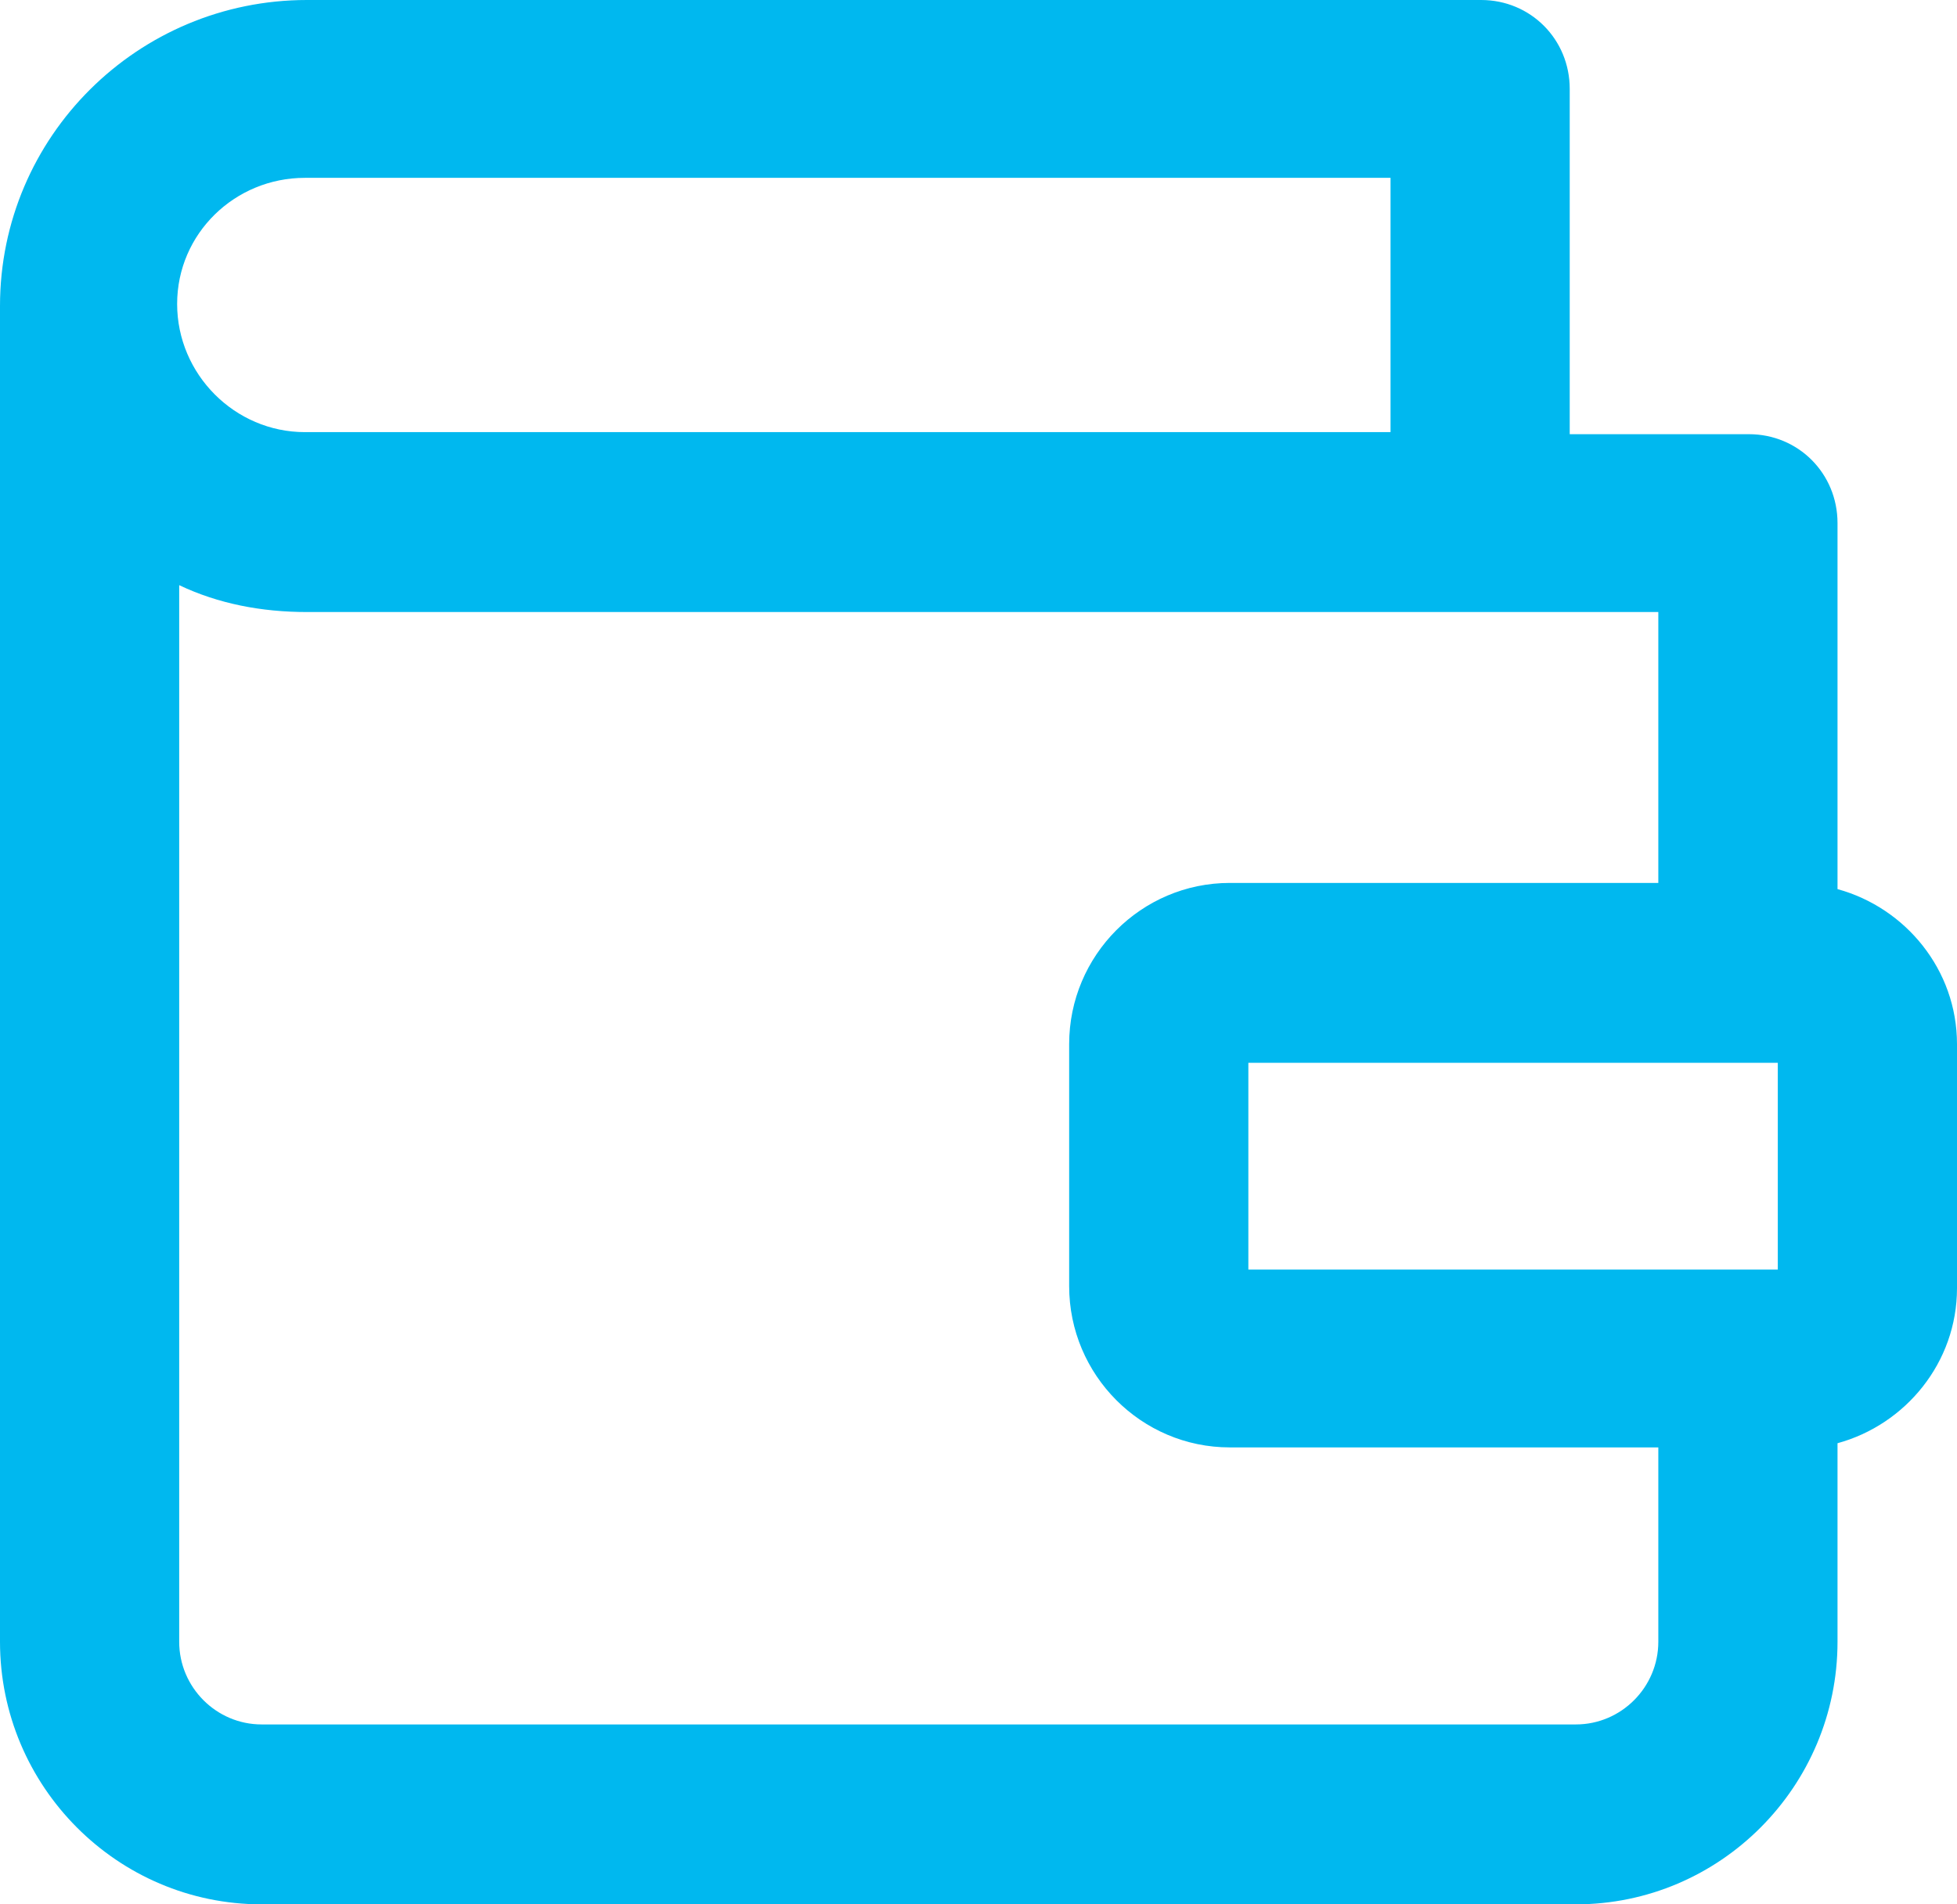 <svg width="37" height="36" viewBox="0 0 37 36" fill="none" xmlns="http://www.w3.org/2000/svg">
<path d="M34.741 16.808V9.889C34.741 8.951 34.001 8.208 33.066 8.208H29.678V1.681C29.678 0.743 28.938 0 28.003 0H5.803C2.609 0 0 2.58 0 5.785V31.036C0 33.772 2.22 36 4.946 36H29.795C32.521 36 34.741 33.772 34.741 31.036V27.283C36.026 26.932 37 25.759 37 24.352V19.739C37 18.332 36.026 17.16 34.741 16.808ZM33.612 20.091V24H23.602V20.091H33.612ZM5.764 3.362H26.29V8.169H5.764C4.44 8.169 3.349 7.075 3.349 5.746C3.349 4.417 4.44 3.362 5.764 3.362ZM29.795 32.599H4.946C4.089 32.599 3.388 31.896 3.388 31.036V11.062C4.128 11.414 4.946 11.57 5.803 11.57H31.353V16.691H23.252C21.577 16.691 20.214 18.059 20.214 19.739V24.313C20.214 25.994 21.577 27.362 23.252 27.362H31.353V31.036C31.353 31.896 30.652 32.599 29.795 32.599Z" fill="#00B8EF"/>
</svg>

